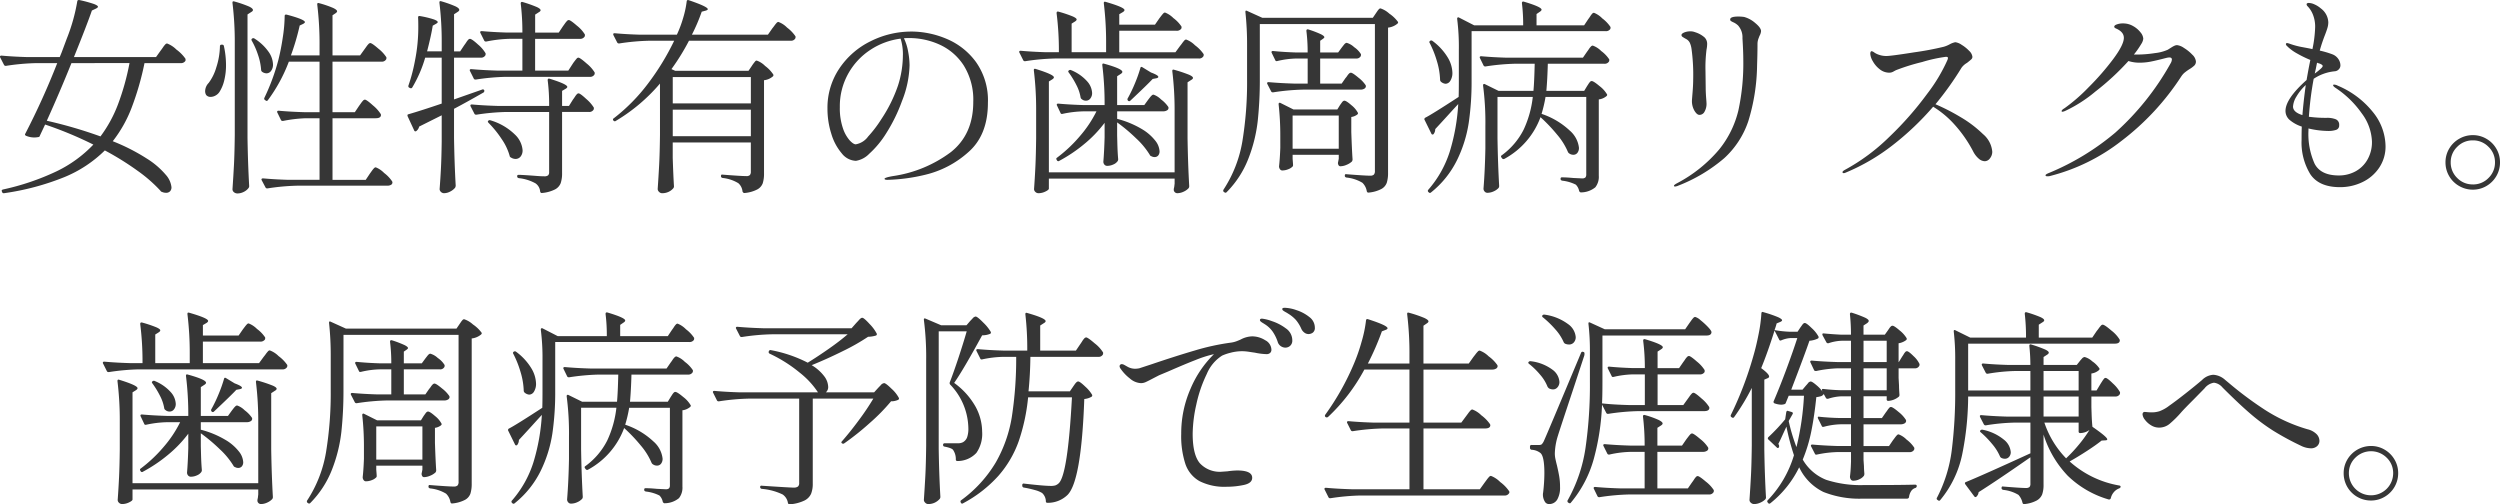 <svg xmlns="http://www.w3.org/2000/svg" width="514.71" height="103.823" viewBox="0 0 514.71 103.823">
  <defs>
    <style>
      .cls-1 {
        fill: #363636;
      }
    </style>
  </defs>
  <path id="パス_52891" data-name="パス 52891" class="cls-1" d="M-237.661-26.1q.172-.215.451-.624a4.406,4.406,0,0,1,.473-.6.543.543,0,0,1,.365-.193,5.449,5.449,0,0,1,1.913,1.247,8.057,8.057,0,0,1,1.87,1.892,1.086,1.086,0,0,1,0,.43,1.068,1.068,0,0,1-1.032.473h-7.4a58.281,58.281,0,0,1-2.666,9.224,26.607,26.607,0,0,1-3.87,6.858,40.461,40.461,0,0,1,7.009,3.569A16.627,16.627,0,0,1-236.65-.495a4.573,4.573,0,0,1,1.182,2.559,1.164,1.164,0,0,1-.3.86,1.1,1.1,0,0,1-.817.3,1.989,1.989,0,0,1-.817-.172.512.512,0,0,1-.344-.258,29.609,29.609,0,0,0-4.644-4.063A58.642,58.642,0,0,0-249.185-5.5,25.789,25.789,0,0,1-257.527,0a52.725,52.725,0,0,1-12.427,3.311h-.086q-.215,0-.3-.258l-.043-.086-.043-.172q0-.172.3-.258A50.786,50.786,0,0,0-259.118-1.2a26.026,26.026,0,0,0,7.568-5.5,77.038,77.038,0,0,0-9.933-4.128l-1.075,2.279a.336.336,0,0,1-.3.3,5.265,5.265,0,0,1-.817.086,4.388,4.388,0,0,1-1.72-.344.414.414,0,0,1-.215-.194.248.248,0,0,1,.043-.236,152.772,152.772,0,0,0,6.579-14.534h-4.386a46.1,46.1,0,0,0-6.149.559h-.129a.363.363,0,0,1-.3-.215l-.774-1.505a.249.249,0,0,1-.043-.172q0-.215.3-.215,2.365.215,5.246.3h6.751l.387-.946,1.075-2.881a37.371,37.371,0,0,0,2.15-7.654q.043-.3.43-.258a25.506,25.506,0,0,1,2.967.8q.86.323.86.581,0,.172-.43.387l-.817.387q-1.075,3.1-3.7,9.589h16.9Zm-18.4,2.623q-2.408,5.977-5.074,11.868a92.43,92.43,0,0,1,11.051,3.225,26.835,26.835,0,0,0,3.59-6.558,50.867,50.867,0,0,0,2.386-8.536Zm33.626-4a66.645,66.645,0,0,0-.473-8.385v-.086q0-.344.387-.215a23.878,23.878,0,0,1,3.01,1.032q.817.387.817.731,0,.215-.387.43l-.731.473V-8.041q.086,5.332.344,9.89a.629.629,0,0,1-.129.387,2.663,2.663,0,0,1-.989.8,2.862,2.862,0,0,1-1.29.322,1.085,1.085,0,0,1-.731-.258.773.773,0,0,1-.3-.6q.172-2.537.3-4.923t.172-6.257Zm25.585,12.814q.129-.172.387-.538a4.4,4.4,0,0,1,.451-.559.543.543,0,0,1,.365-.194q.344,0,1.656,1.183a7.646,7.646,0,0,1,1.612,1.785l.043.172q0,.688-1.075.688h-8.9V.559h6.837l.86-1.29q.129-.172.387-.537a4.4,4.4,0,0,1,.452-.559.543.543,0,0,1,.365-.193,4.921,4.921,0,0,1,1.72,1.161A7.158,7.158,0,0,1-190.017.9l.043.172a.558.558,0,0,1-.3.516,1.452,1.452,0,0,1-.731.172h-18.533a46.1,46.1,0,0,0-6.149.559h-.129a.363.363,0,0,1-.3-.215l-.774-1.462a.249.249,0,0,1-.043-.172q0-.215.344-.215,2.322.215,5.2.3h6.407V-12.126h-2.752a28.248,28.248,0,0,0-4.773.559h-.129a.363.363,0,0,1-.3-.215l-.731-1.505a.249.249,0,0,1-.043-.172q0-.215.3-.215,2.365.215,5.246.3h3.182V-23.779H-211.3a32.656,32.656,0,0,1-4.3,7.912q-.215.3-.473.086l-.129-.086a.346.346,0,0,1-.129-.473,43.445,43.445,0,0,0,2.881-7.826,46.815,46.815,0,0,0,.9-4.6,30.319,30.319,0,0,0,.387-4.386q0-.387.43-.3,3.741.989,3.741,1.548,0,.129-.344.344l-.731.344a49.541,49.541,0,0,1-1.806,6.149h5.891v-2.064a66.648,66.648,0,0,0-.473-8.385V-35.6q0-.344.387-.215a20.471,20.471,0,0,1,2.9.989q.8.387.8.688,0,.172-.3.387l-.645.43v8.256h5.676l.9-1.247q.129-.172.387-.537a4.4,4.4,0,0,1,.451-.559.543.543,0,0,1,.366-.194q.344,0,1.677,1.161a7.308,7.308,0,0,1,1.634,1.763.743.743,0,0,1-.043.43,1.023,1.023,0,0,1-.989.473h-10.062v10.406h4.6Zm-22.1-13.459a.292.292,0,0,1,.129-.43.4.4,0,0,1,.473.043,10.021,10.021,0,0,1,2.859,2.688,4.791,4.791,0,0,1,.925,2.6,2.163,2.163,0,0,1-.387,1.333,1.149,1.149,0,0,1-.946.516,1.6,1.6,0,0,1-.946-.344.583.583,0,0,1-.172-.43,12.156,12.156,0,0,0-.645-3.053A15.435,15.435,0,0,0-218.956-28.122Zm-6.536,1.2a.3.3,0,0,1,.344-.344h.086a.337.337,0,0,1,.387.3,18.189,18.189,0,0,1,.43,3.87,12.77,12.77,0,0,1-.366,3.182,7.752,7.752,0,0,1-.924,2.279,2.188,2.188,0,0,1-.839.817,2.148,2.148,0,0,1-1.053.3,1.15,1.15,0,0,1-.9-.387,1.51,1.51,0,0,1-.215-.817,2.51,2.51,0,0,1,.731-1.677,9.9,9.9,0,0,0,1.569-3.2A14.813,14.813,0,0,0-225.492-26.918Zm50.31-.258q.172-.215.408-.58a3.4,3.4,0,0,1,.409-.537.5.5,0,0,1,.344-.172q.387,0,1.656,1.161A7.025,7.025,0,0,1-170.8-25.5a.743.743,0,0,1-.043.43,1.023,1.023,0,0,1-.989.473h-5.461V-16l5.762-2.021a.249.249,0,0,1,.172-.043.3.3,0,0,1,.3.215v.129a.372.372,0,0,1-.172.3q-3.526,2.021-6.063,3.354v5.934q.086,5.332.344,9.89a1.014,1.014,0,0,1-.129.43,3.129,3.129,0,0,1-.989.774,2.72,2.72,0,0,1-1.29.344.9.9,0,0,1-.624-.258.8.8,0,0,1-.279-.6q.172-2.236.279-4.386t.15-5.418v-5.375l-4.644,2.322a1.581,1.581,0,0,1-.559.9.292.292,0,0,1-.215.086q-.172,0-.258-.215l-1.333-2.881q-.129-.387.172-.43,2.666-.774,6.837-2.193V-24.6h-3.4a25.948,25.948,0,0,1-2.666,6.149.314.314,0,0,1-.473.086l-.129-.043a.367.367,0,0,1-.172-.473,34.785,34.785,0,0,0,1.333-5.074,34.846,34.846,0,0,0,.688-7.1q0-1.247-.043-1.806,0-.387.387-.3a19.4,19.4,0,0,1,2.86.688q.8.3.8.559,0,.129-.344.344l-.688.387q-.3,1.935-1.161,5.289h3.01V-27.52A66.648,66.648,0,0,0-180.3-35.9v-.086q0-.344.387-.215a23.088,23.088,0,0,1,2.9,1.032q.8.387.8.731,0,.215-.344.43l-.731.473v7.654h1.247Zm22.274,3.913a6.768,6.768,0,0,1,.409-.58q.279-.366.452-.559a.477.477,0,0,1,.344-.194q.344,0,1.7,1.2a7.152,7.152,0,0,1,1.656,1.849.743.743,0,0,1-.043.43,1.023,1.023,0,0,1-.989.473h-17.286a46.1,46.1,0,0,0-6.149.559h-.129a.363.363,0,0,1-.3-.215l-.774-1.548a.249.249,0,0,1-.043-.172q0-.215.3-.215,2.365.215,5.246.3h5.289v-6.536h-2.752a27.231,27.231,0,0,0-4.687.559h-.129a.363.363,0,0,1-.3-.215l-.774-1.548a.249.249,0,0,1-.043-.172q0-.215.3-.215,2.365.215,5.246.3h3.139a48.336,48.336,0,0,0-.344-5.977q0-.43.43-.3a27.618,27.618,0,0,1,2.859,1.011q.8.365.8.666,0,.215-.387.43l-.731.473v3.7h4.859l.86-1.29q.129-.172.387-.538a4.4,4.4,0,0,1,.451-.559.543.543,0,0,1,.366-.193q.344,0,1.677,1.161a6.79,6.79,0,0,1,1.634,1.806.743.743,0,0,1-.043.43,1.068,1.068,0,0,1-1.032.473H-160.6v6.536h6.837Zm.086,7.31q.172-.215.408-.581a3.4,3.4,0,0,1,.409-.538.5.5,0,0,1,.344-.172q.344,0,1.591,1.161a7.7,7.7,0,0,1,1.548,1.763.743.743,0,0,1-.043.43,1.023,1.023,0,0,1-.989.473h-5.5v12.6a6.266,6.266,0,0,1-.279,2.042,2.471,2.471,0,0,1-1.183,1.311,7.312,7.312,0,0,1-2.666.731h-.086q-.215,0-.3-.3a2.257,2.257,0,0,0-.946-1.677,8.976,8.976,0,0,0-3.44-1.075q-.344-.086-.344-.344V-.172q0-.3.258-.3.645,0,3.053.172,1.5.129,2.236.129a1.258,1.258,0,0,0,.817-.194.865.865,0,0,0,.215-.667V-13.416h-8.815a46.1,46.1,0,0,0-6.149.559h-.129a.363.363,0,0,1-.3-.215l-.774-1.505a.249.249,0,0,1-.043-.172q0-.215.3-.215,2.365.215,5.246.3h10.664a39.053,39.053,0,0,0-.3-5.289q0-.43.43-.3,3.612,1.118,3.612,1.677,0,.172-.344.387l-.731.43v3.1h1.419Zm-17.372,4.773q-.258-.258-.043-.43a.39.39,0,0,1,.43-.086,12.036,12.036,0,0,1,5.009,2.9,5,5,0,0,1,1.613,3.247,1.994,1.994,0,0,1-.408,1.312,1.3,1.3,0,0,1-1.054.494,1.75,1.75,0,0,1-.946-.3.414.414,0,0,1-.258-.344,11.513,11.513,0,0,0-1.634-3.44A21.289,21.289,0,0,0-170.194-11.18Zm54.223-11.739a5.339,5.339,0,0,1,.344-.495q.215-.28.344-.43a.387.387,0,0,1,.3-.151,4.487,4.487,0,0,1,1.72,1.1,7.055,7.055,0,0,1,1.677,1.742.326.326,0,0,1-.086.43,3.282,3.282,0,0,1-1.806.774V-.774a6.537,6.537,0,0,1-.258,2.021,2.392,2.392,0,0,1-1.139,1.29,7.007,7.007,0,0,1-2.6.731h-.086q-.172,0-.344-.3a2.582,2.582,0,0,0-.86-1.72A7.8,7.8,0,0,0-121.991.172q-.344-.086-.344-.344V-.215q0-.387.344-.3,3.784.3,4.859.3a1,1,0,0,0,.753-.215,1.09,1.09,0,0,0,.193-.731V-7.138h-16.082v3.182q.129,3.87.258,5.848a.629.629,0,0,1-.129.387,2.775,2.775,0,0,1-.946.731,3.036,3.036,0,0,1-1.376.3.863.863,0,0,1-.623-.279.823.823,0,0,1-.28-.581q.172-2.537.3-4.924t.172-6.257V-19.264a36.206,36.206,0,0,1-9.116,7.7q-.215.172-.473-.086-.215-.3.086-.473a37.384,37.384,0,0,0,7.009-7.1,51.582,51.582,0,0,0,5.418-8.858h-5.16a46.1,46.1,0,0,0-6.149.559h-.086a.389.389,0,0,1-.344-.215l-.774-1.505-.043-.172q0-.215.3-.215,2.322.215,5.2.3h7.611a23.953,23.953,0,0,0,1.29-3.44,20.281,20.281,0,0,0,.731-3.4q.043-.387.43-.258,3.913,1.333,3.913,1.849,0,.172-.43.3l-.817.215a37.2,37.2,0,0,1-2.021,4.73h15.652l.9-1.29q.215-.258.43-.559a5.877,5.877,0,0,1,.43-.537.579.579,0,0,1,.387-.236,4.787,4.787,0,0,1,1.785,1.161,7.54,7.54,0,0,1,1.742,1.806.743.743,0,0,1-.043.43.981.981,0,0,1-.946.473h-20.941a45.6,45.6,0,0,1-3.612,5.848l.774.344h15.093Zm-.215,7.74V-20.6h-16.082v5.418Zm-16.082,1.29v5.461h16.082v-5.461Zm49.149-16.082a18.787,18.787,0,0,1,7.181,1.483,14.339,14.339,0,0,1,6.085,4.773,13.61,13.61,0,0,1,2.472,8.406q0,6.708-4.106,10.234A20.265,20.265,0,0,1-80.259-.495a36.625,36.625,0,0,1-7.8,1.054q-.6,0-.6-.215,0-.258,1.72-.559A26.151,26.151,0,0,0-74.992-5.16q4.6-3.655,4.6-10.32a13.3,13.3,0,0,0-1.956-7.5,11.635,11.635,0,0,0-4.966-4.3,15.134,15.134,0,0,0-6.278-1.354,9.6,9.6,0,0,0-1.075.043,10.387,10.387,0,0,1,.86,2.709,15.632,15.632,0,0,1,.3,2.881,21.194,21.194,0,0,1-1.548,7.31A33.742,33.742,0,0,1-88.3-9.052a19.517,19.517,0,0,1-3.526,4.257,4.872,4.872,0,0,1-2.73,1.44,3.889,3.889,0,0,1-2.9-1.526A11.024,11.024,0,0,1-99.609-8.9a17.017,17.017,0,0,1-.8-5.2,14.457,14.457,0,0,1,2.451-8.278,16.417,16.417,0,0,1,6.45-5.611A18.677,18.677,0,0,1-83.119-29.971Zm-1.763,4.816a10.892,10.892,0,0,0-.473-3.354,14.607,14.607,0,0,0-6.214,2.3,13.991,13.991,0,0,0-4.58,4.924,13.771,13.771,0,0,0-1.72,6.88,12.744,12.744,0,0,0,.623,4.3,7.351,7.351,0,0,0,1.4,2.537q.774.817,1.247.817a3.985,3.985,0,0,0,2.559-1.612,24.889,24.889,0,0,0,2.73-3.59,29.781,29.781,0,0,0,3.418-6.9A20.588,20.588,0,0,0-84.882-25.155Zm52.761-7.482q.129-.172.408-.537a5.712,5.712,0,0,1,.452-.537.5.5,0,0,1,.344-.172,4.933,4.933,0,0,1,1.72,1.139A6.935,6.935,0,0,1-27.52-31a.743.743,0,0,1-.043.43,1.107,1.107,0,0,1-1.032.43H-40.334v4.429h11.567l.946-1.29q.215-.258.43-.559a5.877,5.877,0,0,1,.43-.538.579.579,0,0,1,.387-.236,5.008,5.008,0,0,1,1.828,1.182,7.628,7.628,0,0,1,1.784,1.828A.743.743,0,0,1-23-24.9a1.023,1.023,0,0,1-.989.473H-53.535a46.1,46.1,0,0,0-6.149.559h-.129a.363.363,0,0,1-.3-.215l-.774-1.548a.249.249,0,0,1-.043-.172q0-.215.3-.215,2.365.215,5.2.3h2.666a61.651,61.651,0,0,0-.473-8.041q0-.43.43-.3a25.608,25.608,0,0,1,2.881.967q.817.366.817.624,0,.215-.344.43l-.688.43v5.891h7.1v-1.677a66.646,66.646,0,0,0-.473-8.385v-.086q0-.344.387-.215,3.87,1.118,3.87,1.677,0,.215-.344.43l-.731.43v2.15h7.353ZM-34.4-15.91q.129-.172.365-.473a3.438,3.438,0,0,1,.409-.451.525.525,0,0,1,.344-.151A4.08,4.08,0,0,1-31.734-16a6.435,6.435,0,0,1,1.5,1.548.479.479,0,0,1,.043.215.569.569,0,0,1-.322.495,1.434,1.434,0,0,1-.752.193h-9.5V-12a19.3,19.3,0,0,1,5.052,2.086,9.846,9.846,0,0,1,2.816,2.43,3.85,3.85,0,0,1,.86,2.15,1.3,1.3,0,0,1-.279.881.945.945,0,0,1-.753.322,1.279,1.279,0,0,1-.645-.172.5.5,0,0,1-.344-.3,16.022,16.022,0,0,0-2.8-3.376,35.029,35.029,0,0,0-3.913-3.289V-8.6l.043,1.634q.043,1.806.172,3.268a.7.7,0,0,1-.129.43,2.012,2.012,0,0,1-.882.666,2.981,2.981,0,0,1-1.226.28.74.74,0,0,1-.6-.258.912.912,0,0,1-.215-.6q.172-2.021.258-5.031V-11.18a25.268,25.268,0,0,1-4.214,4.386,30.754,30.754,0,0,1-5.117,3.44.314.314,0,0,1-.473-.086l-.043-.086q-.215-.3.043-.473a28.7,28.7,0,0,0,4.687-4.407,24.016,24.016,0,0,0,3.44-5.139h-2.623a22.189,22.189,0,0,0-4.343.516q-.344.086-.43-.172l-.731-1.548a.249.249,0,0,1-.043-.172q0-.215.3-.215,2.365.215,5.246.3h4.3a64.444,64.444,0,0,0-.473-8.213v-.086q0-.344.387-.215,3.741,1.032,3.741,1.677,0,.215-.344.43l-.731.473v5.934h5.59Zm-1.591-6.536q.086-.387.43-.172l1.763,1.075q1.505.559,1.505.9,0,.215-.473.3l-.688.129q-1.032,1.118-4.6,4.472a.314.314,0,0,1-.473,0,.39.39,0,0,1-.043-.516,28.472,28.472,0,0,0,1.484-3.1A28.416,28.416,0,0,0-35.991-22.446Zm7.052,9.03a66.646,66.646,0,0,0-.473-8.385v-.086q0-.344.387-.215a29.866,29.866,0,0,1,3.031,1.01q.839.365.839.667,0,.215-.387.43l-.731.473V-8q.086,5.375.344,9.847a.7.7,0,0,1-.129.43,3.12,3.12,0,0,1-1.054.731,3.084,3.084,0,0,1-1.269.3.733.733,0,0,1-.731-.645,1.809,1.809,0,0,1,.043-.43A1.639,1.639,0,0,0-29,1.892q.022-.215.065-.559V.3H-54.825V2.365q0,.258-.709.6a3.271,3.271,0,0,1-1.44.344.9.9,0,0,1-.624-.258.8.8,0,0,1-.279-.6q.172-2.365.279-4.644t.151-5.762v-5.633a66.646,66.646,0,0,0-.473-8.385v-.086q0-.344.387-.215,3.741,1.161,3.741,1.72,0,.215-.344.43l-.688.43V-.989h25.886Zm-21.8-8.127q-.215-.258.043-.43a.4.4,0,0,1,.473-.043,8.911,8.911,0,0,1,3.247,2.257,3.877,3.877,0,0,1,1.053,2.43,1.753,1.753,0,0,1-.366,1.139,1.1,1.1,0,0,1-.882.452,1.259,1.259,0,0,1-.86-.3.554.554,0,0,1-.258-.344,8.461,8.461,0,0,0-.882-2.6A17.9,17.9,0,0,0-50.74-21.543Zm39.345,1.333a79.547,79.547,0,0,1-.43,8.643A30.649,30.649,0,0,1-13.76-3.784,20.08,20.08,0,0,1-18.232,3.1a.314.314,0,0,1-.473,0l-.086-.043a.364.364,0,0,1-.086-.473,25.985,25.985,0,0,0,3.891-9.954,74.9,74.9,0,0,0,.968-12.793v-7.052a61.365,61.365,0,0,0-.344-6.751v-.086q0-.172.086-.215a.305.305,0,0,1,.258.043l3.139,1.419H11.868l.645-.946q.086-.129.279-.408a3.188,3.188,0,0,1,.344-.43.452.452,0,0,1,.323-.151,4.99,4.99,0,0,1,1.806,1.075,7.106,7.106,0,0,1,1.763,1.677q.129.172-.086.387a3.625,3.625,0,0,1-1.935.817V-.9a6.751,6.751,0,0,1-.258,2.043A2.383,2.383,0,0,1,13.61,2.451a7.007,7.007,0,0,1-2.6.731h-.086q-.215,0-.3-.3a3.085,3.085,0,0,0-.9-1.72A7.877,7.877,0,0,0,6.45.086Q6.106,0,6.106-.258V-.3q0-.387.344-.3,3.784.3,4.859.3a1.087,1.087,0,0,0,.774-.215A1.087,1.087,0,0,0,12.3-1.29V-31.519H-11.395ZM5.461-26.66q.129-.172.452-.58t.58-.409a3.687,3.687,0,0,1,1.527.882,4.772,4.772,0,0,1,1.4,1.441.743.743,0,0,1-.043.43.981.981,0,0,1-.946.473h-7.4v5.16H5.461l.774-1.118a3.707,3.707,0,0,0,.366-.473,2.746,2.746,0,0,1,.408-.494.525.525,0,0,1,.344-.151q.344,0,1.548,1.01a6.682,6.682,0,0,1,1.5,1.569l.043.172a.6.6,0,0,1-.323.537,1.434,1.434,0,0,1-.752.194H-2.494a46.1,46.1,0,0,0-6.149.559h-.129a.363.363,0,0,1-.3-.215l-.774-1.5a.249.249,0,0,1-.043-.172q0-.215.3-.215,2.365.215,5.246.3h2.8v-5.16H-3.87a18.087,18.087,0,0,0-3.913.516q-.344.086-.43-.172l-.731-1.505a.249.249,0,0,1-.043-.172q0-.215.3-.215,2.107.215,4.687.3h2.451A34.467,34.467,0,0,0-1.806-30.1q0-.43.43-.3a21.851,21.851,0,0,1,2.537.968q.731.365.731.623,0,.129-.3.344l-.559.387v2.408h3.7ZM5.117-14.835q.129-.172.387-.537t.516-.366q.387,0,1.441.924a5.018,5.018,0,0,1,1.311,1.527q.129.172-.086.387a2.609,2.609,0,0,1-1.247.516v3.1Q7.568-5.5,7.7-3.655a.83.83,0,0,1-.129.43,3.435,3.435,0,0,1-1.1.688,3.3,3.3,0,0,1-1.269.3q-.43,0-.516-.645a2.586,2.586,0,0,1,.086-.43q0-.043.086-.473V-4.6h-9.5v.817q.086,1.118.086,1.161v.194a.32.32,0,0,1-.086.237,2.334,2.334,0,0,1-.881.559,3.29,3.29,0,0,1-1.268.258.558.558,0,0,1-.452-.258.976.976,0,0,1-.193-.6q.172-1.462.258-3.784V-8.342a58.6,58.6,0,0,0-.344-6.622v-.086a.253.253,0,0,1,.108-.237.285.285,0,0,1,.28.022l2.666,1.333h9.03Zm-9.761,2.15v6.837h9.5v-6.837Zm33.067-1.247q-1.978,2.193-3.7,4.042a1.718,1.718,0,0,1-.344,1.032.292.292,0,0,1-.215.086q-.172,0-.258-.215l-1.376-2.795a.249.249,0,0,1-.043-.172.363.363,0,0,1,.215-.3q1.29-.645,6.837-4.257.043-1.075.043-3.225v-6.579a45.714,45.714,0,0,0-.344-6.235v-.086a.253.253,0,0,1,.108-.236.285.285,0,0,1,.279.021l3.1,1.591h10.1a35.625,35.625,0,0,0-.258-4.558q0-.43.43-.3,3.612,1.075,3.612,1.634,0,.215-.344.43l-.688.473v2.322h9.8l.86-1.29q.172-.215.408-.58a3.4,3.4,0,0,1,.409-.537.5.5,0,0,1,.344-.172,4.921,4.921,0,0,1,1.72,1.161A7.158,7.158,0,0,1,60.8-30.917a.743.743,0,0,1-.043.43,1.058,1.058,0,0,1-.989.43H32.207V-19.78a58.611,58.611,0,0,1-.58,8.536,26.611,26.611,0,0,1-2.408,7.719,19.565,19.565,0,0,1-5.353,6.665.314.314,0,0,1-.473,0l-.086-.086a.314.314,0,0,1,0-.473,22.062,22.062,0,0,0,4.429-7.912,41.321,41.321,0,0,0,1.72-9.718ZM23.564-27.649a.248.248,0,0,1-.043-.237.434.434,0,0,1,.172-.193.4.4,0,0,1,.473.043,11.883,11.883,0,0,1,3.1,3.354,6.465,6.465,0,0,1,.989,3.182,3,3,0,0,1-.409,1.634,1.185,1.185,0,0,1-1.01.645,1.684,1.684,0,0,1-.946-.43.583.583,0,0,1-.172-.43,14.778,14.778,0,0,0-.667-3.848A20.734,20.734,0,0,0,23.564-27.649Zm32.422,8.9q.086-.129.279-.43a2.787,2.787,0,0,1,.344-.451.452.452,0,0,1,.323-.151q.387,0,1.612,1.032a5.89,5.89,0,0,1,1.527,1.677q.129.172-.086.387A3.026,3.026,0,0,1,58.394-16V-.3a3.491,3.491,0,0,1-.709,2.387,4.668,4.668,0,0,1-2.9,1.053H54.7q-.172,0-.344-.258a2.553,2.553,0,0,0-.688-1.333A8.181,8.181,0,0,0,50.869.731q-.344-.086-.344-.344V.344q0-.3.258-.3.989,0,2.322.129l1.806.086a.992.992,0,0,0,.731-.194A1.006,1.006,0,0,0,55.814-.6v-15.91H47.429a27.324,27.324,0,0,1-.817,3.483,15.778,15.778,0,0,1,5.826,3.462,5.471,5.471,0,0,1,1.87,3.5,1.631,1.631,0,0,1-.322,1.075,1.04,1.04,0,0,1-.839.387,1.449,1.449,0,0,1-.817-.258.727.727,0,0,1-.3-.344,13.787,13.787,0,0,0-2.236-3.569,33.461,33.461,0,0,0-3.4-3.569A16.057,16.057,0,0,1,39-3.784a.367.367,0,0,1-.516-.086l-.129-.172q-.215-.3.086-.473a14.718,14.718,0,0,0,4.472-5.246,21.391,21.391,0,0,0,1.892-6.751H37.539v8.471q.086,5.375.344,9.847a.7.7,0,0,1-.129.43,3,3,0,0,1-.989.688,3.119,3.119,0,0,1-1.333.3.714.714,0,0,1-.538-.258.863.863,0,0,1-.236-.6q.3-3.741.387-8.3v-4.6a58.623,58.623,0,0,0-.473-8.3v-.086a.253.253,0,0,1,.108-.236.285.285,0,0,1,.279.021l2.8,1.376h7.181q.172-1.763.258-5.59H41.237a46.1,46.1,0,0,0-6.149.559h-.129a.363.363,0,0,1-.3-.215l-.731-1.5a.249.249,0,0,1-.043-.172q0-.215.3-.215,2.365.215,5.246.3H55.126l.86-1.247a6.194,6.194,0,0,0,.365-.516,3.087,3.087,0,0,1,.409-.516.593.593,0,0,1,.387-.215,4.586,4.586,0,0,1,1.742,1.118,6.78,6.78,0,0,1,1.655,1.72.743.743,0,0,1-.043.43,1.023,1.023,0,0,1-.989.473H47.9q-.086,3.225-.3,5.59h7.783Zm18.1,20.683q-.215,0-.215-.172t.731-.559a28.9,28.9,0,0,0,8.578-6.9,20.3,20.3,0,0,0,3.956-8.041,45.756,45.756,0,0,0,1.011-10.3q0-1.806-.172-4.558a3.653,3.653,0,0,0-.9-2.623,3.538,3.538,0,0,0-.9-.623,3.9,3.9,0,0,1-.58-.3.37.37,0,0,1-.15-.322q0-.6,1.677-.6a8.5,8.5,0,0,1,1.2.086A5.852,5.852,0,0,1,90.6-31.734q1.2.989,1.2,1.677a2.322,2.322,0,0,1-.3.946q-.043.086-.236.6a3.287,3.287,0,0,0-.194,1.161q0,1.849-.086,4.343a40.641,40.641,0,0,1-1.806,11.481,18.084,18.084,0,0,1-4.966,7.633,32.856,32.856,0,0,1-9.481,5.655A1.954,1.954,0,0,1,74.089,1.935ZM79.12-12.814q-.516,0-1.032-.86a3.939,3.939,0,0,1-.516-2.064q0-.129.129-1.7t.129-2.73a39.27,39.27,0,0,0-.344-6.235,4.525,4.525,0,0,0-.366-1.29,1.808,1.808,0,0,0-.8-.774q-.387-.215-.645-.387a.478.478,0,0,1-.258-.387q0-.3.559-.538a3.17,3.17,0,0,1,1.247-.236,2.448,2.448,0,0,1,.989.172,5.3,5.3,0,0,1,1.957,1.075,1.857,1.857,0,0,1,.537,1.333,5.979,5.979,0,0,1-.129,1.161,29.766,29.766,0,0,0-.215,4.472l.043,3.354q0,.86.086,2.064.086,1.032.086,1.29a3.224,3.224,0,0,1-.387,1.569A1.186,1.186,0,0,1,79.12-12.814Zm48.59-2.193a42.109,42.109,0,0,1,5.16,2.644,23.971,23.971,0,0,1,4.622,3.5,5.31,5.31,0,0,1,1.913,3.612,2.166,2.166,0,0,1-.473,1.376,1.358,1.358,0,0,1-1.075.6,1.978,1.978,0,0,1-1.247-.538,4.912,4.912,0,0,1-1.161-1.526,26.5,26.5,0,0,0-3.719-5.375,19.783,19.783,0,0,0-4.494-3.784,57.684,57.684,0,0,1-8.3,7.891,41.878,41.878,0,0,1-9.761,5.7.991.991,0,0,1-.344.086q-.258,0-.258-.215,0-.172.43-.43a40.882,40.882,0,0,0,9.266-6.88,66.842,66.842,0,0,0,7.74-8.815,34.21,34.21,0,0,0,4.192-7.009l.086-.344q0-.258-.43-.258a30.455,30.455,0,0,0-4.9,1.075,42.046,42.046,0,0,0-5.375,1.677q-.172.086-.559.3a1.658,1.658,0,0,1-.817.215,3.131,3.131,0,0,1-1.978-.709,5.364,5.364,0,0,1-1.419-1.656,3.44,3.44,0,0,1-.516-1.5q0-.559.3-.559a1.411,1.411,0,0,1,.537.279,3.7,3.7,0,0,0,.924.451,4.517,4.517,0,0,0,1.591.258q.9,0,5.676-.753a61.654,61.654,0,0,0,6.063-1.139,5.764,5.764,0,0,0,1.333-.559,4.036,4.036,0,0,1,1.075-.387,2.977,2.977,0,0,1,1.311.538,7.382,7.382,0,0,1,1.548,1.247,1.978,1.978,0,0,1,.667,1.226.714.714,0,0,1-.258.538q-.258.236-.86.709a3.636,3.636,0,0,0-1.118.989A63.9,63.9,0,0,1,127.71-15.007Zm49.751-12.169a3.179,3.179,0,0,1,1.419.581,8.306,8.306,0,0,1,1.7,1.376,2.221,2.221,0,0,1,.753,1.4,1.134,1.134,0,0,1-.322.839,5.906,5.906,0,0,1-1.01.752,10.421,10.421,0,0,0-.967.688,3.65,3.65,0,0,0-.667.731A52.7,52.7,0,0,1,165.98-7.439,39.873,39.873,0,0,1,151.231-.215a2.416,2.416,0,0,1-.473.043q-.387,0-.387-.215,0-.172.6-.43a51.89,51.89,0,0,0,13.76-8.342,55.206,55.206,0,0,0,11.395-14.276,1.734,1.734,0,0,0,.258-.774q0-.43-.516-.43a2.98,2.98,0,0,0-.6.086q-2.15.559-3.268.774a11.815,11.815,0,0,1-2.236.215,7.32,7.32,0,0,1-2.322-.344,52.073,52.073,0,0,1-6.794,6.278,28.4,28.4,0,0,1-6.235,4,2.077,2.077,0,0,1-.559.172q-.172,0-.172-.129a.419.419,0,0,1,.151-.279,2.176,2.176,0,0,1,.451-.323,35.909,35.909,0,0,0,4.924-4.278,53.265,53.265,0,0,0,5.117-5.869q2.172-2.924,2.172-4.343,0-1.2-1.548-1.892-.43-.172-.43-.387,0-.258.387-.43a3.517,3.517,0,0,1,1.462-.258,4.026,4.026,0,0,1,2.021.538,5.035,5.035,0,0,1,1.527,1.29,2.285,2.285,0,0,1,.58,1.312,2.518,2.518,0,0,1-.43,1.118,18.317,18.317,0,0,1-1.505,2.15h.645a24.08,24.08,0,0,0,3.7-.3,8.818,8.818,0,0,0,2.623-.688l.753-.473a4.768,4.768,0,0,1,.666-.365A1.333,1.333,0,0,1,177.461-27.176Zm33.067,8.342a18.286,18.286,0,0,1,7.245,5.439,11.321,11.321,0,0,1,2.6,6.988,7.78,7.78,0,0,1-1.311,4.472A8.594,8.594,0,0,1,215.6,1.032,10.5,10.5,0,0,1,211,2.064q-4.343,0-6.128-2.688a12.5,12.5,0,0,1-1.785-7.031q0-1.849.043-2.752a7.337,7.337,0,0,1-2.43-1.312,2.442,2.442,0,0,1-.924-1.913q0-2.494,4.343-6.364.387-2.279.774-4.128a23,23,0,0,1-2.73-1.333,9.229,9.229,0,0,1-1.87-1.333l-.258-.258a.472.472,0,0,1-.172-.3.228.228,0,0,1,.258-.258,3.594,3.594,0,0,1,.6.172,16.146,16.146,0,0,0,2.645.688q1.612.3,1.956.387a25.294,25.294,0,0,0,.559-4.515,6.7,6.7,0,0,0-.473-2.623,5.352,5.352,0,0,0-1.032-1.634.7.7,0,0,1-.258-.43q0-.3.473-.3a3.018,3.018,0,0,1,1.161.3,5.149,5.149,0,0,1,1.29.817,3.723,3.723,0,0,1,1.548,2.881,4.087,4.087,0,0,1-.172,1.118q-.172.6-.559,1.591a32.617,32.617,0,0,0-1.032,3.1,19.423,19.423,0,0,1,2.623.774,2.584,2.584,0,0,1,1.225.989,2.335,2.335,0,0,1,.409,1.247,1.167,1.167,0,0,1-.344.86,1.254,1.254,0,0,1-.774.387,9.428,9.428,0,0,0-4.386,1.548,66.34,66.34,0,0,0-.989,7.826l.43.043a24.472,24.472,0,0,0,3.225.172,4.829,4.829,0,0,1,1.892.3,1.181,1.181,0,0,1,.688,1.2.929.929,0,0,1-.666.989,4.97,4.97,0,0,1-1.527.215,18.452,18.452,0,0,1-4.128-.516v.43a14.932,14.932,0,0,0,1.269,6.837q1.268,2.408,4.966,2.408a7.1,7.1,0,0,0,3.44-.838,6.291,6.291,0,0,0,2.473-2.429,7.227,7.227,0,0,0,.924-3.7,10.279,10.279,0,0,0-2.107-5.827,20.088,20.088,0,0,0-5.375-5.224q-.516-.344-.516-.559,0-.129.215-.129A1.706,1.706,0,0,1,210.528-18.834Zm-4.257-4.73-.258,1.29-.215.946q.6-.43,1.118-.882t.516-.667q0-.172-.258-.323a2.072,2.072,0,0,0-.494-.215,2.026,2.026,0,0,1-.323-.108Zm-4.945,9.03q0,1.161,1.935,1.763.215-2.752.688-6.192a9.985,9.985,0,0,0-1.913,2.365A4.457,4.457,0,0,0,201.326-14.534ZM238.349,2.58a5.567,5.567,0,0,1-2.816-.752,5.535,5.535,0,0,1-2.064-2.042,5.531,5.531,0,0,1-.753-2.838,5.451,5.451,0,0,1,.753-2.8,5.535,5.535,0,0,1,2.064-2.042,5.567,5.567,0,0,1,2.816-.753,5.451,5.451,0,0,1,2.795.753,5.583,5.583,0,0,1,2.043,2.042,5.451,5.451,0,0,1,.753,2.8,5.531,5.531,0,0,1-.753,2.838,5.583,5.583,0,0,1-2.043,2.042A5.451,5.451,0,0,1,238.349,2.58Zm0-1.075A4.393,4.393,0,0,0,241.574.172a4.393,4.393,0,0,0,1.333-3.225,4.343,4.343,0,0,0-1.333-3.182,4.393,4.393,0,0,0-3.225-1.333,4.393,4.393,0,0,0-3.225,1.333,4.343,4.343,0,0,0-1.333,3.182A4.393,4.393,0,0,0,235.124.172,4.393,4.393,0,0,0,238.349,1.5ZM-220.783,31.363q.129-.172.408-.537a5.712,5.712,0,0,1,.452-.537.5.5,0,0,1,.344-.172,4.933,4.933,0,0,1,1.72,1.139A6.935,6.935,0,0,1-216.182,33a.743.743,0,0,1-.043.43,1.107,1.107,0,0,1-1.032.43H-229v4.429h11.567l.946-1.29q.215-.258.43-.559a5.875,5.875,0,0,1,.43-.538.579.579,0,0,1,.387-.236,5.008,5.008,0,0,1,1.827,1.182,7.627,7.627,0,0,1,1.785,1.828.743.743,0,0,1-.043.43,1.023,1.023,0,0,1-.989.473H-242.2a46.1,46.1,0,0,0-6.149.559h-.129a.363.363,0,0,1-.3-.215l-.774-1.548a.249.249,0,0,1-.043-.172q0-.215.3-.215,2.365.215,5.2.3h2.666a61.651,61.651,0,0,0-.473-8.041q0-.43.43-.3a25.608,25.608,0,0,1,2.881.967q.817.366.817.624,0,.215-.344.43l-.688.43v5.891h7.1V36.609a66.645,66.645,0,0,0-.473-8.385v-.086q0-.344.387-.215,3.87,1.118,3.87,1.677,0,.215-.344.43l-.731.43v2.15h7.353Zm-2.279,16.727q.129-.172.366-.473a3.439,3.439,0,0,1,.408-.451.525.525,0,0,1,.344-.151A4.08,4.08,0,0,1-220.4,48a6.435,6.435,0,0,1,1.505,1.548.479.479,0,0,1,.043.215.569.569,0,0,1-.322.495,1.434,1.434,0,0,1-.753.194h-9.5V52a19.3,19.3,0,0,1,5.053,2.086,9.846,9.846,0,0,1,2.816,2.43,3.85,3.85,0,0,1,.86,2.15,1.3,1.3,0,0,1-.279.882.945.945,0,0,1-.753.323,1.279,1.279,0,0,1-.645-.172.5.5,0,0,1-.344-.3,16.022,16.022,0,0,0-2.795-3.376,35.027,35.027,0,0,0-3.913-3.289V55.4l.043,1.634q.043,1.806.172,3.268a.7.7,0,0,1-.129.43,2.012,2.012,0,0,1-.882.667,2.981,2.981,0,0,1-1.225.28.74.74,0,0,1-.6-.258.912.912,0,0,1-.215-.6q.172-2.021.258-5.031V52.82a25.269,25.269,0,0,1-4.214,4.386,30.754,30.754,0,0,1-5.117,3.44.314.314,0,0,1-.473-.086l-.043-.086q-.215-.3.043-.473a28.7,28.7,0,0,0,4.687-4.408,24.016,24.016,0,0,0,3.44-5.138h-2.623a22.189,22.189,0,0,0-4.343.516q-.344.086-.43-.172l-.731-1.548a.249.249,0,0,1-.043-.172q0-.215.3-.215,2.365.215,5.246.3h4.3a64.446,64.446,0,0,0-.473-8.213v-.086q0-.344.387-.215,3.741,1.032,3.741,1.677,0,.215-.344.43l-.731.473v5.934h5.59Zm-1.591-6.536q.086-.387.43-.172l1.763,1.075q1.505.559,1.505.9,0,.215-.473.3l-.688.129q-1.032,1.118-4.6,4.472a.314.314,0,0,1-.473,0,.39.39,0,0,1-.043-.516,28.469,28.469,0,0,0,1.483-3.1A28.417,28.417,0,0,0-224.653,41.554Zm7.052,9.03a66.648,66.648,0,0,0-.473-8.385v-.086q0-.344.387-.215a29.866,29.866,0,0,1,3.032,1.01q.839.366.839.667,0,.215-.387.43l-.731.473V56q.086,5.375.344,9.847a.7.7,0,0,1-.129.43,3.121,3.121,0,0,1-1.053.731,3.084,3.084,0,0,1-1.269.3.733.733,0,0,1-.731-.645,1.809,1.809,0,0,1,.043-.43,1.638,1.638,0,0,0,.064-.344q.021-.215.064-.559V64.3h-25.886v2.064q0,.258-.71.6a3.271,3.271,0,0,1-1.441.344.9.9,0,0,1-.623-.258.8.8,0,0,1-.28-.6q.172-2.365.28-4.644t.15-5.762V50.412a66.645,66.645,0,0,0-.473-8.385v-.086q0-.344.387-.215,3.741,1.161,3.741,1.72,0,.215-.344.43l-.688.43V63.011H-217.6Zm-21.8-8.127q-.215-.258.043-.43a.4.4,0,0,1,.473-.043,8.91,8.91,0,0,1,3.246,2.257,3.877,3.877,0,0,1,1.054,2.429,1.753,1.753,0,0,1-.366,1.14,1.1,1.1,0,0,1-.882.451,1.259,1.259,0,0,1-.86-.3.554.554,0,0,1-.258-.344,8.461,8.461,0,0,0-.882-2.6A17.9,17.9,0,0,0-239.4,42.457Zm39.345,1.333a79.546,79.546,0,0,1-.43,8.643,30.65,30.65,0,0,1-1.935,7.783,20.08,20.08,0,0,1-4.472,6.88.314.314,0,0,1-.473,0l-.086-.043a.364.364,0,0,1-.086-.473,25.985,25.985,0,0,0,3.891-9.955,74.9,74.9,0,0,0,.967-12.792V36.781a61.368,61.368,0,0,0-.344-6.751v-.086q0-.172.086-.215a.305.305,0,0,1,.258.043l3.139,1.419h22.747l.645-.946q.086-.129.279-.408a3.19,3.19,0,0,1,.344-.43.452.452,0,0,1,.323-.151,4.99,4.99,0,0,1,1.806,1.075,7.106,7.106,0,0,1,1.763,1.677q.129.172-.086.387a3.625,3.625,0,0,1-1.935.817V63.1a6.751,6.751,0,0,1-.258,2.043,2.383,2.383,0,0,1-1.14,1.311,7.007,7.007,0,0,1-2.6.731h-.086q-.215,0-.3-.3a3.085,3.085,0,0,0-.9-1.72,7.877,7.877,0,0,0-3.268-1.075q-.344-.086-.344-.344V63.7q0-.387.344-.3,3.784.3,4.859.3a1.086,1.086,0,0,0,.774-.215,1.086,1.086,0,0,0,.215-.774V32.481h-23.693Zm16.856-6.45q.129-.172.452-.581t.58-.409a3.687,3.687,0,0,1,1.527.882,4.772,4.772,0,0,1,1.4,1.441.743.743,0,0,1-.043.43.981.981,0,0,1-.946.473h-7.4v5.16h4.429l.774-1.118a3.708,3.708,0,0,0,.365-.473,2.746,2.746,0,0,1,.409-.494.525.525,0,0,1,.344-.151q.344,0,1.548,1.01a6.682,6.682,0,0,1,1.505,1.57l.043.172a.6.6,0,0,1-.323.537,1.434,1.434,0,0,1-.752.194h-11.868a46.1,46.1,0,0,0-6.149.559h-.129a.363.363,0,0,1-.3-.215l-.774-1.505a.249.249,0,0,1-.043-.172q0-.215.3-.215,2.365.215,5.246.3h2.795v-5.16h-2.322a18.087,18.087,0,0,0-3.913.516q-.344.086-.43-.172l-.731-1.5a.249.249,0,0,1-.043-.172q0-.215.3-.215,2.107.215,4.687.3h2.451a34.467,34.467,0,0,0-.258-4.429q0-.43.43-.3a21.85,21.85,0,0,1,2.537.968q.731.365.731.623,0,.129-.3.344l-.559.387v2.408h3.7Zm-.344,11.825q.129-.172.387-.537t.516-.366q.387,0,1.44.924a5.018,5.018,0,0,1,1.312,1.527q.129.172-.086.387a2.609,2.609,0,0,1-1.247.516v3.1q.129,3.784.258,5.633a.83.83,0,0,1-.129.43,3.435,3.435,0,0,1-1.1.688,3.3,3.3,0,0,1-1.268.3q-.43,0-.516-.645a2.586,2.586,0,0,1,.086-.43q0-.043.086-.473V59.4h-9.5v.817q.086,1.118.086,1.161v.194a.32.32,0,0,1-.086.236,2.334,2.334,0,0,1-.882.559,3.29,3.29,0,0,1-1.269.258.558.558,0,0,1-.451-.258.976.976,0,0,1-.193-.6q.172-1.462.258-3.784V55.658a58.6,58.6,0,0,0-.344-6.622V48.95a.253.253,0,0,1,.107-.236.285.285,0,0,1,.279.021l2.666,1.333h9.03Zm-9.761,2.15v6.837h9.5V51.315Zm33.067-1.247q-1.978,2.193-3.7,4.042a1.717,1.717,0,0,1-.344,1.032.292.292,0,0,1-.215.086q-.172,0-.258-.215l-1.376-2.795a.249.249,0,0,1-.043-.172.363.363,0,0,1,.215-.3q1.29-.645,6.837-4.257.043-1.075.043-3.225V37.684a45.716,45.716,0,0,0-.344-6.235v-.086a.253.253,0,0,1,.107-.236.285.285,0,0,1,.279.021l3.1,1.591h10.1a35.626,35.626,0,0,0-.258-4.558q0-.43.43-.3,3.612,1.075,3.612,1.634,0,.215-.344.43l-.688.473v2.322h9.8l.86-1.29q.172-.215.408-.58a3.4,3.4,0,0,1,.409-.537.5.5,0,0,1,.344-.172,4.921,4.921,0,0,1,1.72,1.161,7.158,7.158,0,0,1,1.677,1.763.743.743,0,0,1-.043.43,1.058,1.058,0,0,1-.989.43h-27.563V44.22a58.612,58.612,0,0,1-.58,8.535,26.611,26.611,0,0,1-2.408,7.718,19.565,19.565,0,0,1-5.354,6.665.314.314,0,0,1-.473,0l-.086-.086a.314.314,0,0,1,0-.473,22.061,22.061,0,0,0,4.429-7.912,41.32,41.32,0,0,0,1.72-9.718ZM-165.1,36.351a.248.248,0,0,1-.043-.236.434.434,0,0,1,.172-.194.4.4,0,0,1,.473.043,11.882,11.882,0,0,1,3.1,3.354,6.465,6.465,0,0,1,.989,3.182,3,3,0,0,1-.409,1.634,1.185,1.185,0,0,1-1.01.645,1.684,1.684,0,0,1-.946-.43.583.583,0,0,1-.172-.43,14.778,14.778,0,0,0-.667-3.848A20.735,20.735,0,0,0-165.1,36.351Zm32.422,8.9q.086-.129.279-.43a2.787,2.787,0,0,1,.344-.451.452.452,0,0,1,.323-.15q.387,0,1.613,1.032a5.89,5.89,0,0,1,1.526,1.677q.129.172-.086.387a3.026,3.026,0,0,1-1.591.688V63.7a3.491,3.491,0,0,1-.709,2.387,4.669,4.669,0,0,1-2.9,1.053h-.086q-.172,0-.344-.258A2.553,2.553,0,0,0-135,65.548a8.181,8.181,0,0,0-2.795-.817q-.344-.086-.344-.344v-.043q0-.3.258-.3.989,0,2.322.129l1.806.086a.992.992,0,0,0,.731-.194,1.006,1.006,0,0,0,.172-.667V47.488h-8.385a27.321,27.321,0,0,1-.817,3.483,15.778,15.778,0,0,1,5.827,3.461,5.471,5.471,0,0,1,1.87,3.5,1.631,1.631,0,0,1-.323,1.075,1.04,1.04,0,0,1-.839.387,1.449,1.449,0,0,1-.817-.258.727.727,0,0,1-.3-.344,13.787,13.787,0,0,0-2.236-3.569,33.461,33.461,0,0,0-3.4-3.569,16.057,16.057,0,0,1-7.4,8.557.367.367,0,0,1-.516-.086l-.129-.172q-.215-.3.086-.473a14.718,14.718,0,0,0,4.472-5.246,21.391,21.391,0,0,0,1.892-6.751h-7.267v8.471q.086,5.375.344,9.847a.7.7,0,0,1-.129.43,3,3,0,0,1-.989.688,3.119,3.119,0,0,1-1.333.3.714.714,0,0,1-.538-.258.863.863,0,0,1-.236-.6q.3-3.741.387-8.3v-4.6a58.625,58.625,0,0,0-.473-8.3V45.08a.253.253,0,0,1,.107-.237.285.285,0,0,1,.279.021l2.795,1.376h7.181q.172-1.763.258-5.59h-3.956a46.1,46.1,0,0,0-6.149.559h-.129a.363.363,0,0,1-.3-.215l-.731-1.505a.249.249,0,0,1-.043-.172q0-.215.3-.215,2.365.215,5.246.3h15.7l.86-1.247a6.191,6.191,0,0,0,.365-.516,3.087,3.087,0,0,1,.409-.516.593.593,0,0,1,.387-.215,4.586,4.586,0,0,1,1.742,1.118,6.78,6.78,0,0,1,1.656,1.72.743.743,0,0,1-.043.43,1.023,1.023,0,0,1-.989.473h-11.61q-.086,3.225-.3,5.59h7.783ZM-94.492,30.03q.215-.215.6-.645t.645-.43q.344,0,1.5,1.268a8.431,8.431,0,0,1,1.462,1.957.3.3,0,0,1-.129.43,5.878,5.878,0,0,1-1.634.258,43.389,43.389,0,0,1-5.182,2.945q-3.246,1.613-6.428,2.9a8.994,8.994,0,0,1,2.58,2.279,3.818,3.818,0,0,1,.817,2.15,1.412,1.412,0,0,1-.473,1.161h9.933l.86-.946q.129-.129.516-.537a1.05,1.05,0,0,1,.688-.409q.344,0,1.526,1.161a6.958,6.958,0,0,1,1.484,1.849.3.3,0,0,1-.129.43,3.288,3.288,0,0,1-1.462.3,38.723,38.723,0,0,1-4.365,4.451A54.554,54.554,0,0,1-96.943,54.8a.368.368,0,0,1-.473,0q-.258-.172,0-.43,1.634-1.849,3.461-4.321A51.51,51.51,0,0,0-90.966,45.6h-12.47V63.1a5.518,5.518,0,0,1-.344,2.086,2.874,2.874,0,0,1-1.376,1.4,8.414,8.414,0,0,1-3.01.774h-.086q-.215,0-.3-.3a2.608,2.608,0,0,0-1.075-1.72,12.274,12.274,0,0,0-4.3-1.161.384.384,0,0,1-.344-.387.292.292,0,0,1,.086-.215.257.257,0,0,1,.258-.043q5.805.387,6.536.387a1.437,1.437,0,0,0,.9-.215.9.9,0,0,0,.258-.731V45.6h-10.363a46.1,46.1,0,0,0-6.149.559h-.129a.363.363,0,0,1-.3-.215l-.774-1.548a.249.249,0,0,1-.043-.172q0-.215.3-.215,2.365.215,5.246.3h16.082a17.156,17.156,0,0,0-3.741-4.042,28.876,28.876,0,0,0-6.192-3.913.377.377,0,0,1-.215-.43l.043-.086a.343.343,0,0,1,.15-.193.361.361,0,0,1,.28-.022,27.437,27.437,0,0,1,7.568,2.58q2.15-1.333,4.386-2.9t3.827-2.946h-15.609a46.1,46.1,0,0,0-6.149.559h-.129a.363.363,0,0,1-.3-.215l-.774-1.505a.249.249,0,0,1-.043-.172q0-.215.3-.215,2.365.215,5.246.3h18.275ZM-49.815,43.1q.086-.129.3-.43a2.677,2.677,0,0,1,.387-.452.525.525,0,0,1,.344-.15q.344,0,1.441,1.053a7.164,7.164,0,0,1,1.4,1.656.326.326,0,0,1-.086.43,3.578,3.578,0,0,1-1.505.473q-.6,16.856-3.44,19.737A5.806,5.806,0,0,1-55.1,67.053a.3.3,0,0,1-.344-.344,2.38,2.38,0,0,0-.774-1.677,5.315,5.315,0,0,0-1.462-.6,20.765,20.765,0,0,0-2.279-.516.384.384,0,0,1-.344-.387V63.4a.311.311,0,0,1,.107-.258.307.307,0,0,1,.28-.043q4.085.473,5.5.473a3.069,3.069,0,0,0,.924-.107,2,2,0,0,0,.667-.409q1.892-1.677,2.752-17.716H-59.1a39.493,39.493,0,0,1-1.957,9.094,21.955,21.955,0,0,1-4.149,7.052,26.479,26.479,0,0,1-7.267,5.654.314.314,0,0,1-.473-.086V67.01q-.172-.3.043-.473a26.247,26.247,0,0,0,7.138-7.783A27.873,27.873,0,0,0-62.457,49.4,78.822,78.822,0,0,0-61.554,37h-2.623a22.189,22.189,0,0,0-4.343.516q-.344.086-.43-.172l-.774-1.548a.249.249,0,0,1-.043-.172q0-.215.3-.215,2.365.215,5.246.3h4.945a61.79,61.79,0,0,0-.387-7.439v-.086q0-.344.387-.215,3.784,1.075,3.784,1.677,0,.215-.387.43l-.731.473v5.16h7.353l.9-1.333q.129-.172.387-.58a3.6,3.6,0,0,1,.451-.6A.543.543,0,0,1-47.149,33q.344,0,1.763,1.225a7.16,7.16,0,0,1,1.72,1.871.743.743,0,0,1-.043.43.981.981,0,0,1-.946.473H-58.63q-.043,3.741-.387,7.1H-50.5ZM-77.507,55.959q.086,5.375.344,9.847a.7.7,0,0,1-.129.43,3.1,3.1,0,0,1-2.365,1.075.863.863,0,0,1-.624-.279.823.823,0,0,1-.279-.581q.172-2.537.3-4.923t.172-6.257V37.727a60.149,60.149,0,0,0-.473-8.342V29.3q0-.3.344-.172l3.225,1.376h5.2l.774-.9q.129-.129.494-.516A.986.986,0,0,1-69.9,28.7q.344,0,1.548,1.225A8.86,8.86,0,0,1-66.8,31.836a.3.3,0,0,1-.129.43,4.326,4.326,0,0,1-1.634.3q-3.87,7.095-5.762,9.8a15.256,15.256,0,0,1,4.386,4.859,10.88,10.88,0,0,1,1.376,5.16,6.873,6.873,0,0,1-1.182,4.386,5.3,5.3,0,0,1-3.892,1.677.3.3,0,0,1-.344-.344,3.372,3.372,0,0,0-.559-1.935q-.258-.387-1.763-.688a.313.313,0,0,1-.3-.344.3.3,0,0,1,.344-.344h2.666a2.232,2.232,0,0,0,1.075-.215,1.928,1.928,0,0,0,.86-1.011A5.367,5.367,0,0,0-71.4,51.7a13.24,13.24,0,0,0-3.741-8.987.475.475,0,0,1-.086-.473q.774-1.978,1.785-5.031t1.7-5.461h-5.762Zm64.5-23.177a5.047,5.047,0,0,1,2.731.8,2.271,2.271,0,0,1,1.268,1.914.877.877,0,0,1-.279.709,1.06,1.06,0,0,1-.709.236,12.949,12.949,0,0,1-2.408-.3q-.3-.043-1.161-.172a9.922,9.922,0,0,0-1.419-.129,9.356,9.356,0,0,0-2.472.323,10.1,10.1,0,0,0-1.7.58,8.207,8.207,0,0,0-3.16,3.784,27.423,27.423,0,0,0-2.15,6.278,28.66,28.66,0,0,0-.753,6.02q0,4.343,1.483,6.084a5.577,5.577,0,0,0,4.494,1.742l1.2-.086a16.155,16.155,0,0,1,1.978-.172q3.1,0,3.1,1.505,0,1.118-1.741,1.483a17.017,17.017,0,0,1-3.5.366,11.4,11.4,0,0,1-5.612-1.161,6.422,6.422,0,0,1-2.9-3.526,18.482,18.482,0,0,1-.86-6.192A22.825,22.825,0,0,1-25.671,43.6a21.93,21.93,0,0,1,4.838-7.16l-.344.086A24.459,24.459,0,0,0-24.6,37.641q-2.214.86-5.654,2.365l-1.849.774q-.344.172-1.5.774-.817.43-1.29.645a2.364,2.364,0,0,1-.989.215,3.759,3.759,0,0,1-2.3-.989,8.792,8.792,0,0,1-1.87-1.978.946.946,0,0,1-.215-.516.413.413,0,0,1,.129-.3.413.413,0,0,1,.3-.129,1.139,1.139,0,0,1,.559.172q.086.043.731.408a3.186,3.186,0,0,0,1.591.366,5.161,5.161,0,0,0,.731-.086l2.623-.86q4.816-1.634,8.836-2.816a47.74,47.74,0,0,1,7.417-1.613A5.321,5.321,0,0,0-16.1,33.75q.6-.236.774-.323A5.287,5.287,0,0,1-13.007,32.782Zm11.61-.473a1.412,1.412,0,0,1-.8-.279,2,2,0,0,1-.667-.839,7.513,7.513,0,0,0-1.1-1.784A7.154,7.154,0,0,0-5.568,28.1q-.258-.172-.538-.322a3.4,3.4,0,0,1-.473-.3.418.418,0,0,1-.194-.322q0-.258.516-.258a8.064,8.064,0,0,1,2.43.494A8.272,8.272,0,0,1-1.2,28.8,2.734,2.734,0,0,1-.064,30.976a1.2,1.2,0,0,1-.409,1.032A1.519,1.519,0,0,1-1.4,32.309Zm-4.73,2.8a1.781,1.781,0,0,1-.9-.279,1.61,1.61,0,0,1-.688-.924,8.425,8.425,0,0,0-1.053-2.129,5.676,5.676,0,0,0-1.656-1.527q-.129-.086-.409-.258a2.313,2.313,0,0,1-.408-.3.372.372,0,0,1-.129-.258q0-.3.43-.3a8.847,8.847,0,0,1,2.043.516A9.874,9.874,0,0,1-6.02,31.148,2.97,2.97,0,0,1-4.708,33.6a1.427,1.427,0,0,1-.43,1.118A1.435,1.435,0,0,1-6.127,35.1Zm37.2,14.1q.129-.172.43-.58a5.561,5.561,0,0,1,.494-.6.543.543,0,0,1,.366-.194,5.113,5.113,0,0,1,1.849,1.2,7.794,7.794,0,0,1,1.806,1.849l.043.172q0,.688-1.075.688H22.3V64.258h11.61l.989-1.376q.129-.172.43-.581a5.562,5.562,0,0,1,.494-.6.543.543,0,0,1,.366-.194A5.435,5.435,0,0,1,38.1,62.775a7.841,7.841,0,0,1,1.827,1.87.391.391,0,0,1,0,.43,1.023,1.023,0,0,1-.989.473H9.31a46.1,46.1,0,0,0-6.149.559H3.032a.363.363,0,0,1-.3-.215l-.774-1.548a.249.249,0,0,1-.043-.172q0-.215.3-.215,2.365.215,5.246.3H19.415V51.745h-5.5a46.1,46.1,0,0,0-6.149.559H7.633a.363.363,0,0,1-.3-.215L6.6,50.627a.249.249,0,0,1-.043-.172q0-.215.3-.215,2.365.215,5.246.3h7.31V39.619H10.127A37.8,37.8,0,0,1,2.645,49.38a.43.43,0,0,1-.516,0,.338.338,0,0,1-.043-.473A53.006,53.006,0,0,0,8.02,38.329a36.436,36.436,0,0,0,1.548-4.472,25.6,25.6,0,0,0,.9-4.343q.043-.387.43-.258,4,1.29,4,1.849,0,.215-.387.344l-.774.3a55.768,55.768,0,0,1-2.881,6.622h8.557V36.609a66.646,66.646,0,0,0-.473-8.385v-.086q0-.344.387-.215a24.761,24.761,0,0,1,3.117,1.054q.882.408.882.709,0,.215-.344.43l-.688.473v7.783h9.331l.946-1.333q.172-.215.451-.581A5.809,5.809,0,0,1,33.5,35.9a.543.543,0,0,1,.366-.193,5.129,5.129,0,0,1,1.849,1.182,7.557,7.557,0,0,1,1.806,1.828l.043.172a.6.6,0,0,1-.323.537,1.521,1.521,0,0,1-.8.194H22.3V50.541h7.783ZM51.45,34.287a.727.727,0,0,1-.3-.344,9.754,9.754,0,0,0-1.72-2.623,20.359,20.359,0,0,0-2.537-2.451.274.274,0,0,1-.086-.43.466.466,0,0,1,.43-.129,10.477,10.477,0,0,1,4.816,1.935,3.643,3.643,0,0,1,1.591,2.666,1.608,1.608,0,0,1-.387,1.118,1.271,1.271,0,0,1-.989.43A1.989,1.989,0,0,1,51.45,34.287Zm8.772,14.448a.363.363,0,0,1-.3-.215l-.86-1.677a49.425,49.425,0,0,1-1.677,11.094,23.914,23.914,0,0,1-4.73,9.073q-.172.258-.473.043l-.086-.043a.367.367,0,0,1-.086-.516,31.213,31.213,0,0,0,3.655-10.772,90.7,90.7,0,0,0,.9-13.567V36.05a48.16,48.16,0,0,0-.3-5.848v-.086q0-.172.086-.215a.305.305,0,0,1,.258.043l3.01,1.376H76.175l.86-1.247q.129-.172.387-.538a4.4,4.4,0,0,1,.452-.559.543.543,0,0,1,.365-.194,2.782,2.782,0,0,1,1.1.667,14.663,14.663,0,0,1,1.548,1.419q.709.752.71,1.054-.043.688-1.032.688H59.147v9.5q0,2.924-.086,4.472,2.322.258,5.59.344h3.225V40.608H65.468a19.361,19.361,0,0,0-4,.516q-.344.086-.43-.172L60.265,39.4a.249.249,0,0,1-.043-.172q0-.215.3-.215,2.193.215,4.859.3h2.494a43.4,43.4,0,0,0-.344-5.633q0-.43.43-.3,3.612,1.075,3.612,1.634,0,.215-.344.43l-.731.473v3.4h4.429l.86-1.247a6.191,6.191,0,0,0,.366-.516,3.087,3.087,0,0,1,.408-.516.593.593,0,0,1,.387-.215q.344,0,1.634,1.14a7.233,7.233,0,0,1,1.591,1.742,1.086,1.086,0,0,1,0,.43,1.068,1.068,0,0,1-1.032.473H70.5v6.321h5.289l.9-1.247q.129-.172.387-.537a4.4,4.4,0,0,1,.451-.559.543.543,0,0,1,.366-.194q.344,0,1.634,1.161a7.485,7.485,0,0,1,1.591,1.763l.043.172q0,.688-1.075.688H66.5a46.1,46.1,0,0,0-6.149.559ZM49.988,53.207a13.2,13.2,0,0,0-.645,3.7,5.663,5.663,0,0,0,.129,1.139q.129.624.3,1.269.3,1.29.473,2.279a12.847,12.847,0,0,1,.172,2.193,4.894,4.894,0,0,1-.58,2.6,1.921,1.921,0,0,1-1.742.924.981.981,0,0,1-.817-.516,2.78,2.78,0,0,1-.387-1.419,1.809,1.809,0,0,1,.043-.43,34.469,34.469,0,0,0,.258-4q0-3.655-.9-4.214a3.19,3.19,0,0,0-1.72-.6.384.384,0,0,1-.344-.387v-.258a.3.3,0,0,1,.344-.344h1.505a.945.945,0,0,0,.559-.129,2.388,2.388,0,0,0,.473-.731q.688-1.505,7.611-18.06.129-.344.43-.258l.129.043q.172.043.172.344a1.389,1.389,0,0,1-.086.516L53.17,43.532Q50.2,52.476,49.988,53.207Zm-1.849-9.718a1.312,1.312,0,0,1-.3-.344,8.524,8.524,0,0,0-1.484-2.429,15.545,15.545,0,0,0-2.3-2.257q-.3-.215-.086-.43a.466.466,0,0,1,.43-.129,9.277,9.277,0,0,1,4.451,1.741,3.4,3.4,0,0,1,1.441,2.515,1.628,1.628,0,0,1-.387,1.1,1.2,1.2,0,0,1-.946.451A1.831,1.831,0,0,1,48.139,43.489Zm30.616,18.06q.344,0,1.677,1.139a7.071,7.071,0,0,1,1.634,1.742.743.743,0,0,1-.043.43,1.023,1.023,0,0,1-.989.473H64.694a46.1,46.1,0,0,0-6.149.559h-.129a.363.363,0,0,1-.3-.215l-.731-1.505A.249.249,0,0,1,57.341,64q0-.215.3-.215,2.365.215,5.246.3h4.945V56.561H65.167a21.282,21.282,0,0,0-4.6.559h-.129a.363.363,0,0,1-.3-.215l-.774-1.548a.249.249,0,0,1-.043-.172q0-.215.3-.215,2.365.215,5.246.3h2.967a48.334,48.334,0,0,0-.344-5.977q0-.43.43-.3A18.55,18.55,0,0,1,70.735,50q.8.408.8.709,0,.215-.344.43l-.731.473v3.655H75.53l.86-1.247q.129-.172.409-.538a5.712,5.712,0,0,1,.451-.537.5.5,0,0,1,.344-.172q.344,0,1.677,1.139A7.071,7.071,0,0,1,80.9,55.658a.479.479,0,0,1,.043.215.569.569,0,0,1-.322.494,1.434,1.434,0,0,1-.753.194H70.456v7.525h6.278l.86-1.247q.172-.215.409-.581a3.4,3.4,0,0,1,.408-.537A.5.5,0,0,1,78.755,61.549ZM120.12,39.361v1.978l.086,1.548q0,.645.086,1.849a.59.59,0,0,1-.086.43,3.761,3.761,0,0,1-2.193.9.3.3,0,0,1-.344-.344v-.6H112.9V49.6h3.784l.774-1.118q.172-.215.344-.473a4.131,4.131,0,0,1,.366-.473.527.527,0,0,1,.365-.215q.387,0,1.591,1.032a6.38,6.38,0,0,1,1.505,1.634l.043.172a.6.6,0,0,1-.323.537,1.521,1.521,0,0,1-.8.194H112.9v4.472h5.246l.817-1.2q.172-.215.408-.537a4.4,4.4,0,0,1,.409-.494.5.5,0,0,1,.344-.172,4.488,4.488,0,0,1,1.634,1.075,6.537,6.537,0,0,1,1.591,1.677.743.743,0,0,1-.043.43,1.023,1.023,0,0,1-.989.473H112.9v1.634l.086,1.247q0,.6.086,1.548a.957.957,0,0,1-.086.43,2.282,2.282,0,0,1-.9.709,2.862,2.862,0,0,1-1.29.322.579.579,0,0,1-.516-.258,1.06,1.06,0,0,1-.172-.6q.129-1.032.172-2.064l.043-.989V56.6h-2.58a23.061,23.061,0,0,0-4.429.516q-.344.086-.43-.172l-.774-1.5a.249.249,0,0,1-.043-.172q0-.215.3-.215,2.365.215,5.2.3h2.752V50.885H108.21a14.841,14.841,0,0,0-3.483.516q-.344.086-.43-.172l-.774-1.548-.043-.172q0-.258.344-.172,2.064.215,4.214.258h2.279V45.123h-1.849a9.995,9.995,0,0,0-2.881.516h-.129a.372.372,0,0,1-.3-.172l-.473-.86v.086a1.067,1.067,0,0,1-.538.409,5.638,5.638,0,0,1-.967.193q-.387,3.784-1.01,6.923a31.349,31.349,0,0,1-1.785,5.934,9.685,9.685,0,0,0,4.838,4.171,23.055,23.055,0,0,0,7.8,1.075q7.654,0,10.492-.086.344,0,.344.3a.417.417,0,0,1-.3.387,1.552,1.552,0,0,0-.882.688,2.881,2.881,0,0,0-.409,1.161.384.384,0,0,1-.387.344h-9.116a20.04,20.04,0,0,1-8.127-1.376,10.7,10.7,0,0,1-4.988-5.074,21.446,21.446,0,0,1-5.934,7.4q-.3.215-.473-.086l-.086-.086a.338.338,0,0,1,.043-.473,22.672,22.672,0,0,0,5.375-9.245,48.452,48.452,0,0,1-1.548-5.891l-.516,1.118q-.215.473-.581,1.269t-.58,1.183a.74.74,0,0,1,.172.473.249.249,0,0,1-.043.172q-.043.172-.172.194a.3.3,0,0,1-.258-.107l-1.72-1.634a.27.27,0,0,1-.129-.237.39.39,0,0,1,.129-.279,38.418,38.418,0,0,0,3.44-3.655l.215-1.419q.086-.43.387-.3l.731.215q.387.129.172.473l-.731,1.29-.043.129a36.756,36.756,0,0,0,1.591,5.332,56.123,56.123,0,0,0,1.548-10.578H97.5l-.6,1.462q-.043.215-.344.3a2.527,2.527,0,0,1-.6.086,4.326,4.326,0,0,1-1.333-.258.325.325,0,0,1-.215-.473q1.29-3.01,2.623-6.6t2.236-6.385H97.889a5.772,5.772,0,0,0-1.935.473.289.289,0,0,1-.43-.172l-.946-1.849q-1.462,4.644-2.752,7.74,1.634,1.2,1.634,1.72,0,.258-.387.387l-.6.258V56.088q.086,5.375.344,9.847a.583.583,0,0,1-.172.43,3.292,3.292,0,0,1-1.032.667,3.129,3.129,0,0,1-1.247.279.975.975,0,0,1-.645-.258.773.773,0,0,1-.3-.6q.172-2.537.3-4.923t.172-6.257V43.4A45.05,45.05,0,0,1,86.28,49.38q-.215.3-.473.086l-.086-.043a.346.346,0,0,1-.129-.473,72.2,72.2,0,0,0,4.6-12.04q.6-2.021,1.1-4.558a31,31,0,0,0,.58-4.3.311.311,0,0,1,.107-.258.246.246,0,0,1,.28,0,25.482,25.482,0,0,1,3.032,1.032q.838.387.839.645,0,.172-.387.344l-.731.3a14.008,14.008,0,0,1-.43,1.376,22.708,22.708,0,0,0,3.225.344h1.505l.6-.9q.129-.172.387-.537t.516-.366q.344,0,1.419,1.054a6.751,6.751,0,0,1,1.376,1.7.326.326,0,0,1-.086.43,4.787,4.787,0,0,1-1.763.473q-.9,2.666-3.741,10.062h2.322l.688-.817q.129-.129.43-.494a.8.8,0,0,1,.559-.366q.3,0,1.182.753a7.143,7.143,0,0,1,1.312,1.4L104.382,44a.479.479,0,0,1-.043-.215q0-.215.3-.172,1.806.215,3.7.258h1.978V39.361H107.65a25.254,25.254,0,0,0-4.515.559.812.812,0,0,1-.258-.043.258.258,0,0,1-.172-.172l-.731-1.548a.249.249,0,0,1-.043-.172q0-.215.3-.215,2.365.215,5.246.3h2.838V33.685h-1.849a9.433,9.433,0,0,0-2.795.516h-.129a.363.363,0,0,1-.3-.215l-.774-1.419a.479.479,0,0,1-.043-.215q0-.215.3-.172,1.806.172,3.612.258h1.978a40.654,40.654,0,0,0-.215-4.214q0-.43.43-.3a25.516,25.516,0,0,1,2.688,1.01q.752.366.752.667,0,.215-.344.473l-.731.473v1.892h4.386l.645-.9q.086-.129.279-.409a2.195,2.195,0,0,1,.344-.408.487.487,0,0,1,.323-.129q.344,0,1.462.967a6.018,6.018,0,0,1,1.419,1.569.326.326,0,0,1-.086.43,3.468,3.468,0,0,1-1.548.645v3.87h.043l.688-1.118q.129-.172.322-.494a2.534,2.534,0,0,1,.344-.473.452.452,0,0,1,.323-.151q.344,0,1.354,1.01a5.153,5.153,0,0,1,1.226,1.613.586.586,0,0,1-.043.387.961.961,0,0,1-.946.516Zm-7.224-1.29h4.773V33.685H112.9Zm0,5.805h4.773V39.361H112.9Zm42.441,14.663a20.412,20.412,0,0,0,10.191,4.945q.3.043.3.258t-.3.344a2.586,2.586,0,0,0-1.075.753,2.888,2.888,0,0,0-.645,1.269.376.376,0,0,1-.43.258,20.128,20.128,0,0,1-8.428-4.88,21.568,21.568,0,0,1-4.988-8.493v10.32a5.873,5.873,0,0,1-.28,2,2.529,2.529,0,0,1-1.139,1.269,6.709,6.709,0,0,1-2.537.731h-.086q-.215,0-.3-.3a3.594,3.594,0,0,0-.817-1.591,7.514,7.514,0,0,0-3.139-1.032q-.344-.086-.344-.344V64q0-.387.344-.3,3.612.3,4.6.3a1.162,1.162,0,0,0,.8-.194,1,1,0,0,0,.194-.709V57.679l-2.236,1.548q-5.031,3.483-8.428,5.633a1.412,1.412,0,0,1-.43.9.227.227,0,0,1-.236.107.329.329,0,0,1-.236-.15l-1.849-2.494q-.172-.3.086-.43,3.1-1.247,13.33-5.934V50.541H143.9a41.486,41.486,0,0,0-5.805.559h-.086a.389.389,0,0,1-.344-.215l-.774-1.5-.043-.172q0-.215.3-.215,2.322.215,5.2.3h4.9V45.166H134.44a60.991,60.991,0,0,1-1.225,11.911,21.468,21.468,0,0,1-4.493,9.374q-.215.3-.473.086l-.129-.086a.314.314,0,0,1-.086-.473,29.11,29.11,0,0,0,3.032-9.761,95.422,95.422,0,0,0,.709-12.427V37.641a48.16,48.16,0,0,0-.3-5.848v-.086q0-.172.086-.215a.305.305,0,0,1,.258.043l3.053,1.505h11.481a40.849,40.849,0,0,0-.258-4.9q0-.43.43-.3a24.911,24.911,0,0,1,2.773.968q.8.365.8.667,0,.215-.387.43l-.731.473V33.04h11.008l.9-1.333q.215-.258.43-.559a5.874,5.874,0,0,1,.43-.537.579.579,0,0,1,.387-.236q.387,0,1.785,1.2a7.013,7.013,0,0,1,1.7,1.849l.043.172q0,.688-1.032.688H134.44v9.632h12.814v-4h-3.225a38.188,38.188,0,0,0-5.547.559h-.129a.363.363,0,0,1-.3-.215l-.774-1.505-.043-.172q0-.215.3-.215,2.322.215,5.2.3h4.515a37,37,0,0,0-.215-3.913q0-.43.387-.3a28.423,28.423,0,0,1,2.816,1.01q.8.366.8.667,0,.215-.344.43l-.731.473v1.634H156.8l.645-.817q.129-.172.43-.494a.822.822,0,0,1,.559-.323,3.8,3.8,0,0,1,1.548.881,5.449,5.449,0,0,1,1.462,1.441q.129.172-.086.387a3,3,0,0,1-1.548.688v3.483h1.075l.774-1.29q.129-.215.365-.58a4.952,4.952,0,0,1,.387-.537.43.43,0,0,1,.323-.172q.344,0,1.505,1.14a7.3,7.3,0,0,1,1.462,1.785.743.743,0,0,1-.043.43.981.981,0,0,1-.946.473h-4.9v2.193l.043,1.29q.043,1.5.172,2.752,3.053,2.107,3.053,2.58,0,.215-.43.215l-.731.043q-1.247.989-3.075,2.172T155.338,58.539Zm1.849-18.619h-7.224v4h7.224Zm0,5.246h-7.224v4.128h7.224Zm-2.58,12.728a30.072,30.072,0,0,0,2.645-2.838,25.9,25.9,0,0,0,2.171-3.01,3.285,3.285,0,0,1-1.849.645h-.043a.3.3,0,0,1-.344-.344V50.541h-7.052A19.305,19.305,0,0,0,154.607,57.894Zm-12.6.086a1.613,1.613,0,0,1-.731-.172.727.727,0,0,1-.3-.344,10.012,10.012,0,0,0-1.591-2.515,19.369,19.369,0,0,0-2.322-2.387q-.3-.215-.086-.43a.466.466,0,0,1,.43-.129,9.931,9.931,0,0,1,4.386,2.043,3.637,3.637,0,0,1,1.419,2.558,1.433,1.433,0,0,1-.344.989A1.1,1.1,0,0,1,142.008,57.98Zm62.952-2.15a4.826,4.826,0,0,1-1.978-.516,58.333,58.333,0,0,1-5.719-3.1,40.305,40.305,0,0,1-4.666-3.462q-2.343-2-5.783-5.439a2.723,2.723,0,0,0-1.763-.989,3.032,3.032,0,0,0-1.935,1.161l-2.279,2.322q-1.935,1.935-2.537,2.623a21.432,21.432,0,0,1-2.408,2.387,3.361,3.361,0,0,1-2.15.752,3.084,3.084,0,0,1-1.634-.473,4.435,4.435,0,0,1-1.269-1.139,2.051,2.051,0,0,1-.494-1.139.545.545,0,0,1,.107-.322.37.37,0,0,1,.322-.151q.172,0,.581.043a8.909,8.909,0,0,0,.924.043,5.273,5.273,0,0,0,1.548-.236,7.578,7.578,0,0,0,2.021-1.139q1.29-.9,3.289-2.472t3.462-2.817a3.567,3.567,0,0,1,2.322-1.075,3.964,3.964,0,0,1,2.408,1.032l.774.645a74.153,74.153,0,0,0,7.375,5.5,33.43,33.43,0,0,0,8.837,4.042,3.9,3.9,0,0,1,1.892,1.032,2.023,2.023,0,0,1,.559,1.333,1.459,1.459,0,0,1-.473,1.1A1.854,1.854,0,0,1,204.96,55.83Zm12.427,10.75a5.6,5.6,0,0,1-5.633-5.633,5.451,5.451,0,0,1,.753-2.795,5.669,5.669,0,0,1,4.88-2.8,5.451,5.451,0,0,1,2.795.753,5.583,5.583,0,0,1,2.043,2.042,5.451,5.451,0,0,1,.753,2.795,5.6,5.6,0,0,1-2.8,4.881A5.451,5.451,0,0,1,217.386,66.58Zm0-1.075a4.551,4.551,0,0,0,4.558-4.558,4.343,4.343,0,0,0-1.333-3.182,4.568,4.568,0,0,0-6.45,0,4.343,4.343,0,0,0-1.333,3.182,4.551,4.551,0,0,0,4.558,4.558Z" transform="translate(270.771 36.469)"/>
</svg>
